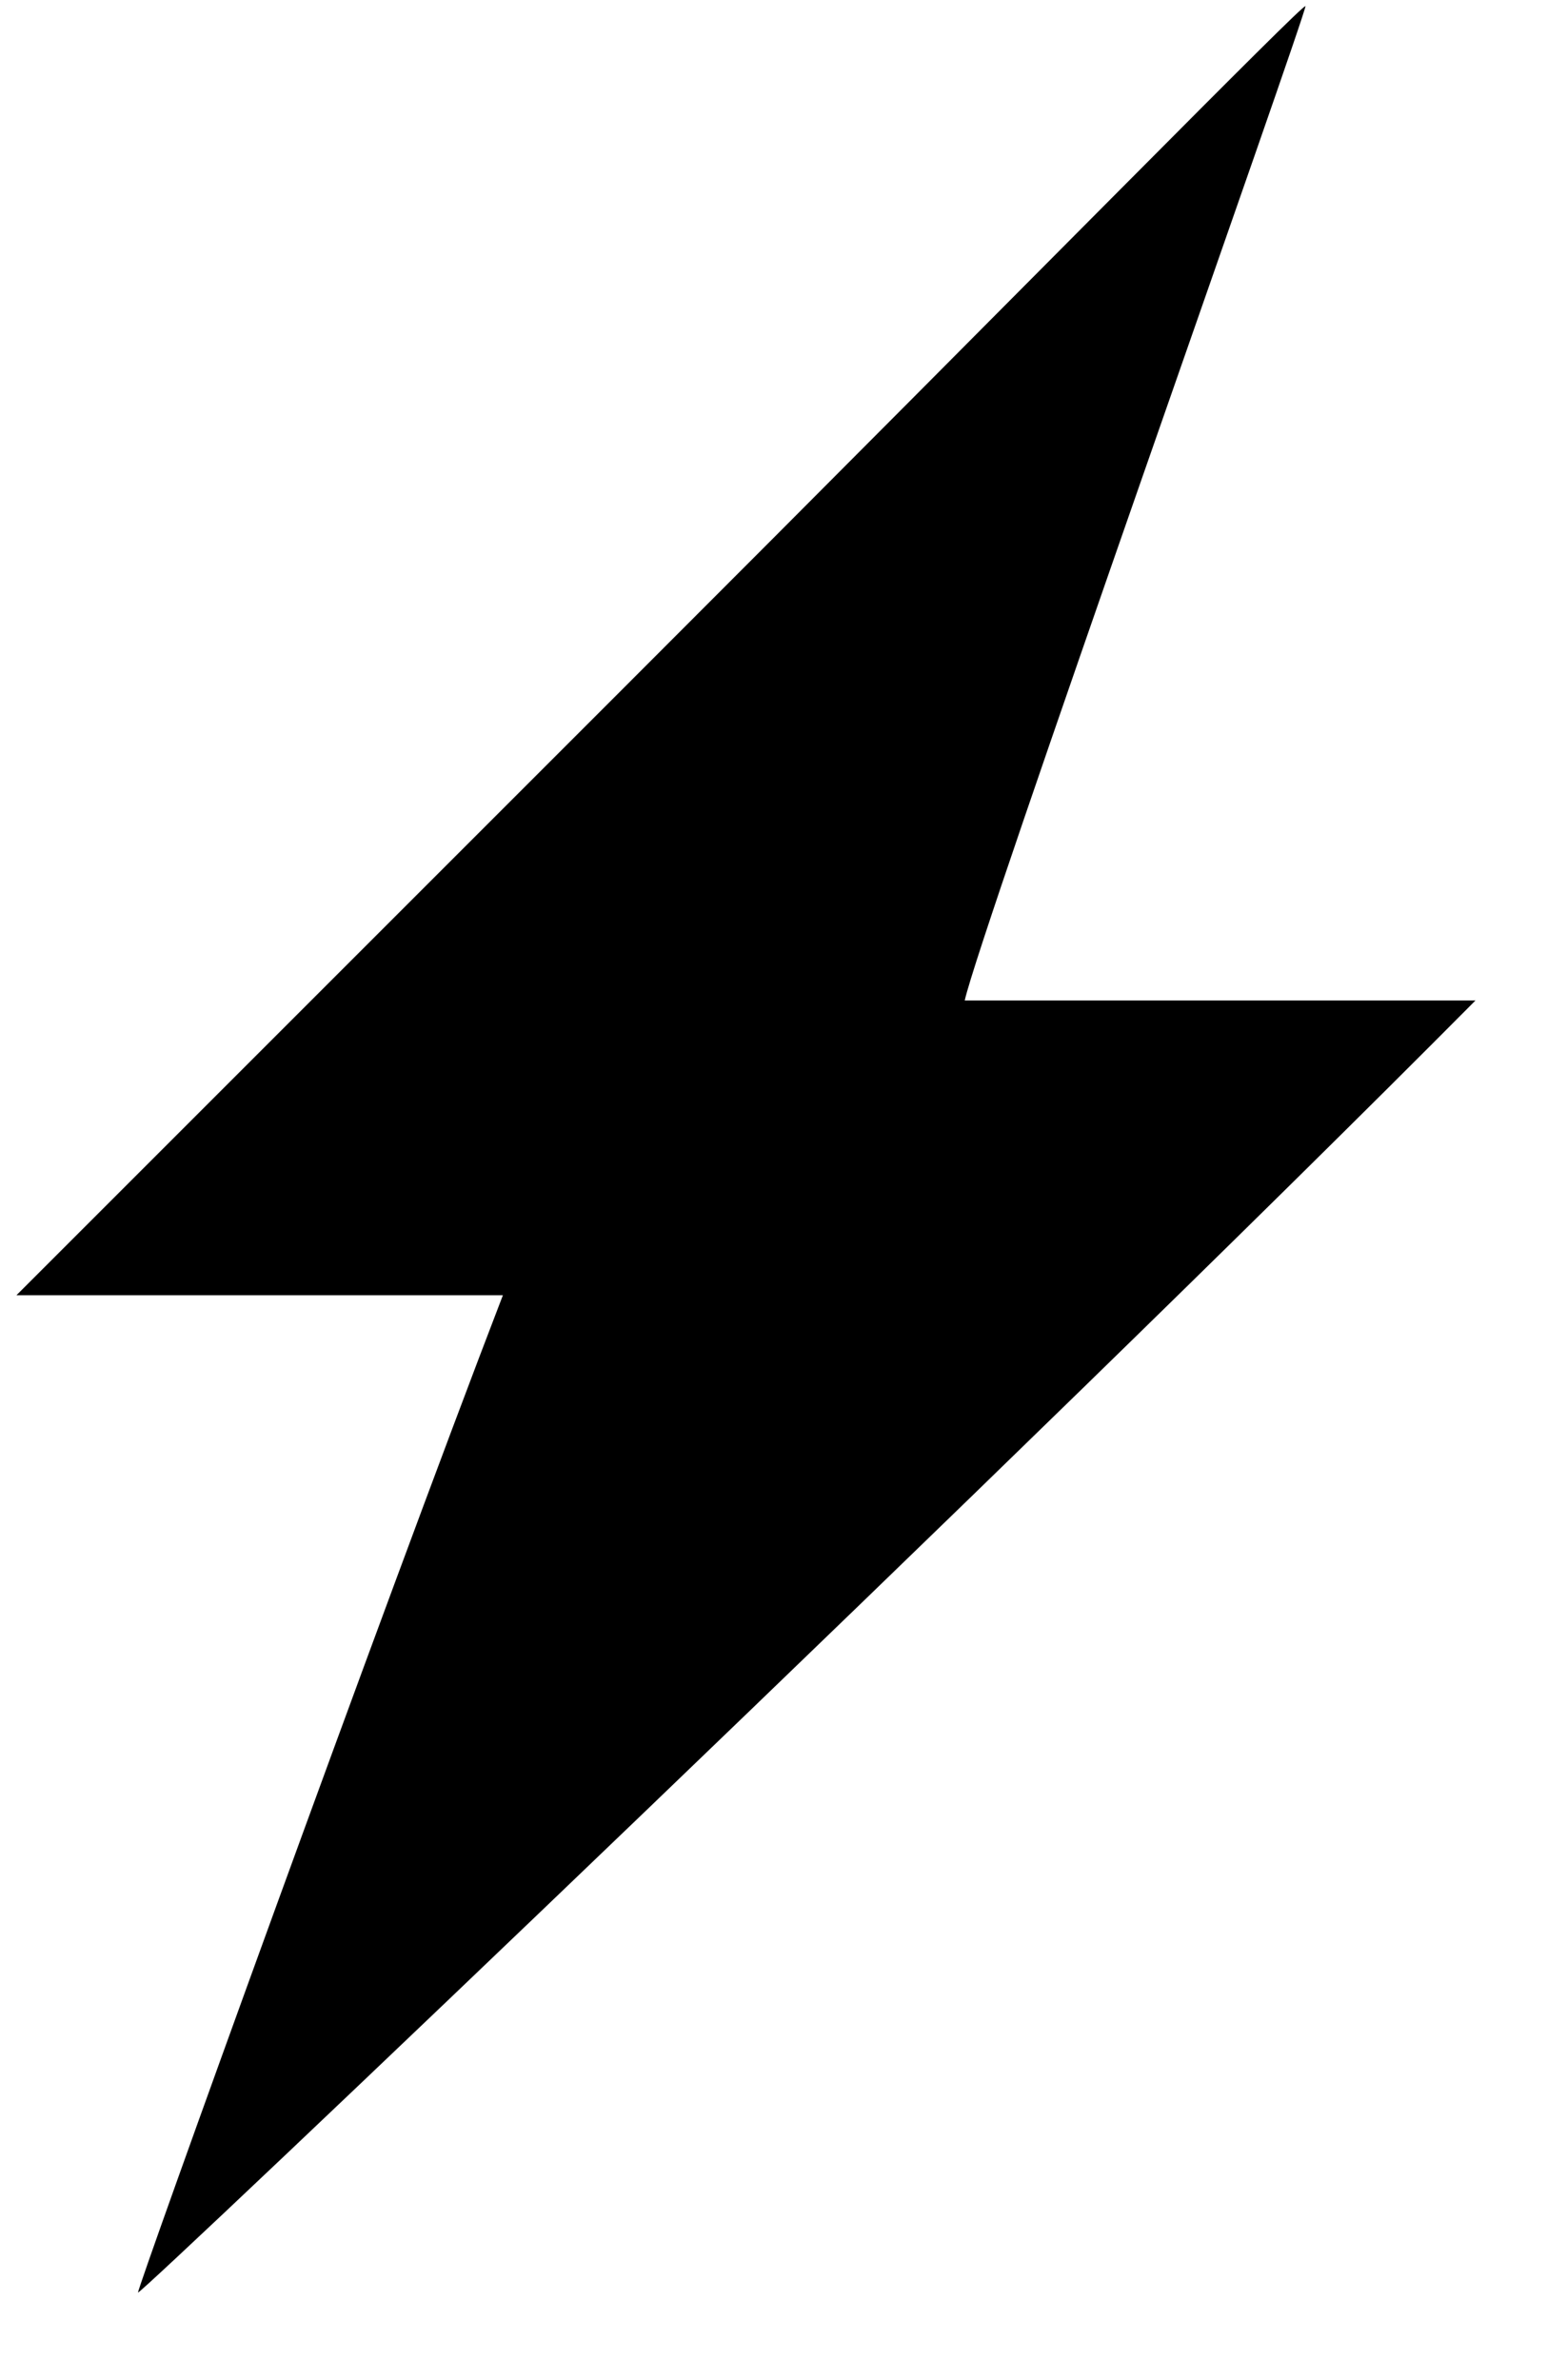 <?xml version="1.0" encoding="UTF-8"?> <svg xmlns="http://www.w3.org/2000/svg" width="13" height="20" viewBox="0 0 13 20" fill="none"><path fill-rule="evenodd" clip-rule="evenodd" d="M5.248 5.774L0.138 10.884L4.226 10.884C3.204 13.541 1.153 19.225 1.16 19.264C1.168 19.302 8.723 12.11 12.399 8.407L8.107 8.407C8.227 7.855 10.983 0.102 10.97 0.052C10.961 0.017 8.723 2.3 5.248 5.774Z" fill="black"></path></svg> 
